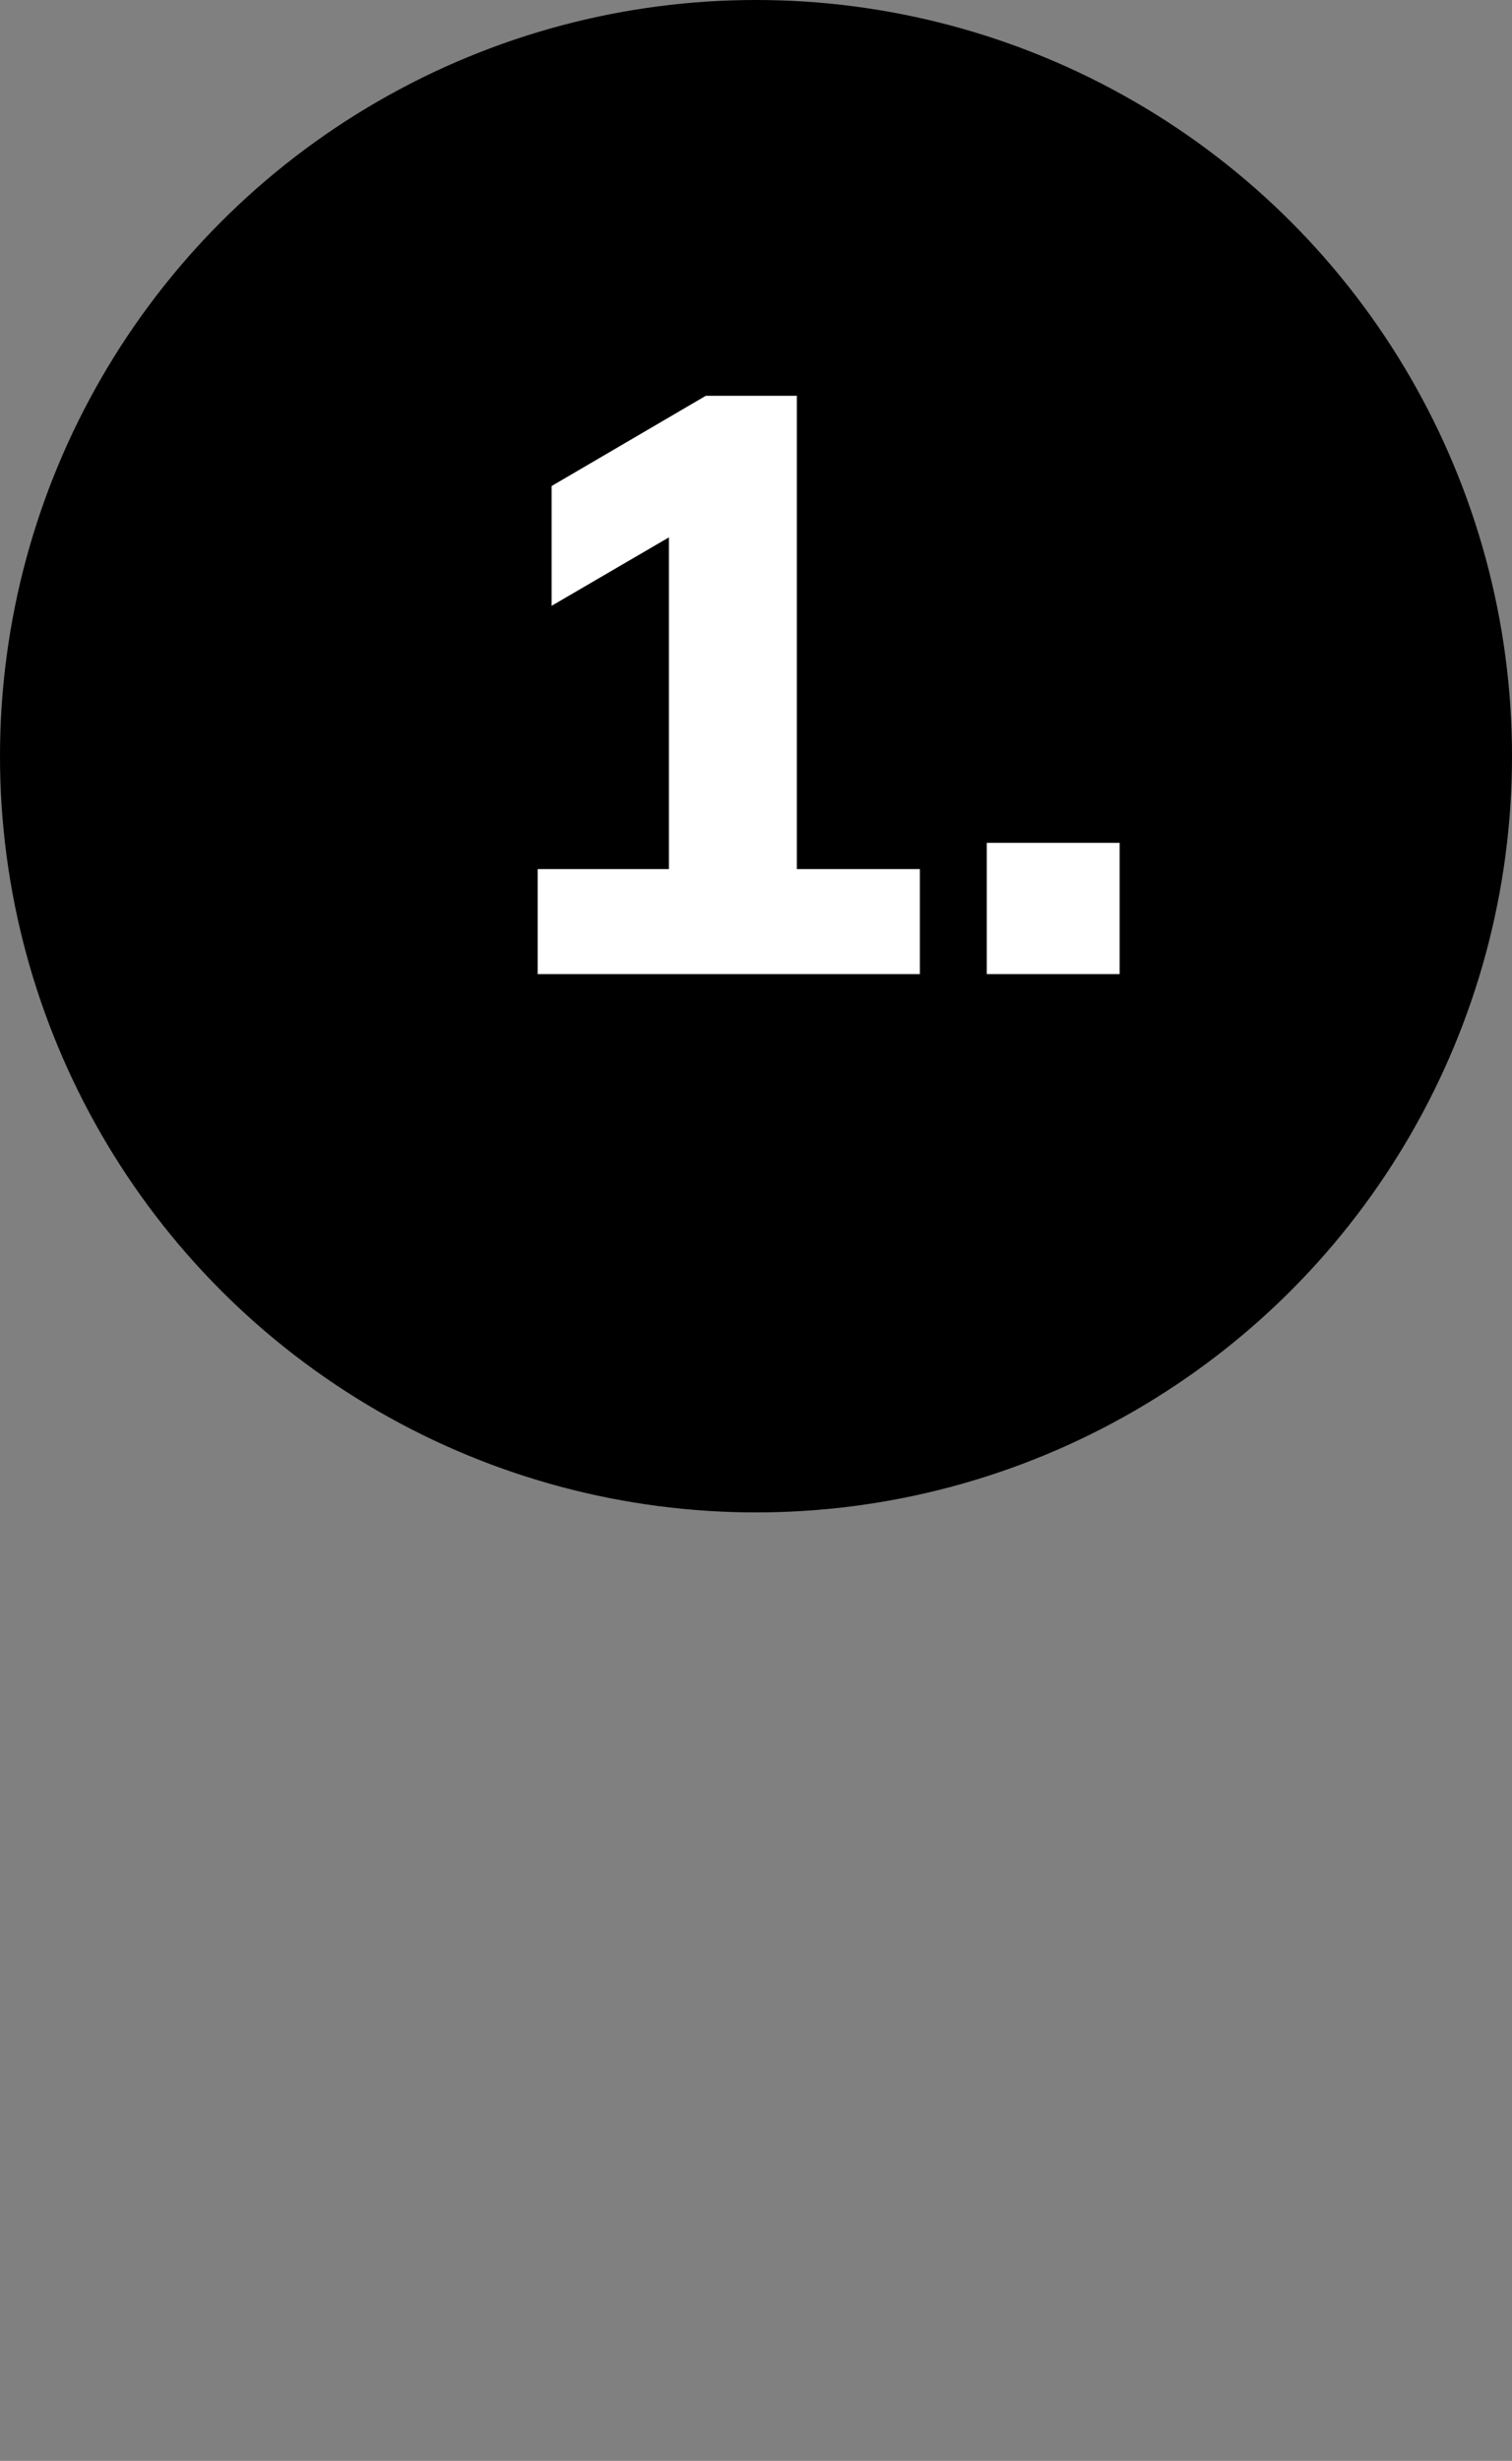 <svg width="59" height="96" viewBox="0 0 59 96" fill="none" xmlns="http://www.w3.org/2000/svg">
<rect x="0" y="0" width="59" height="96" fill="#808080" stroke="none"/>
<circle cx="29.5" cy="29.5" r="29.5" fill="black"/>
<path d="M20.982 38V33.904H26.102V19.6H28.438L21.526 23.632V18.96L27.542 15.44H31.094V33.904H35.894V38H20.982ZM38.505 38V32.88H43.69V38H38.505Z" fill="white"/>
</svg>

